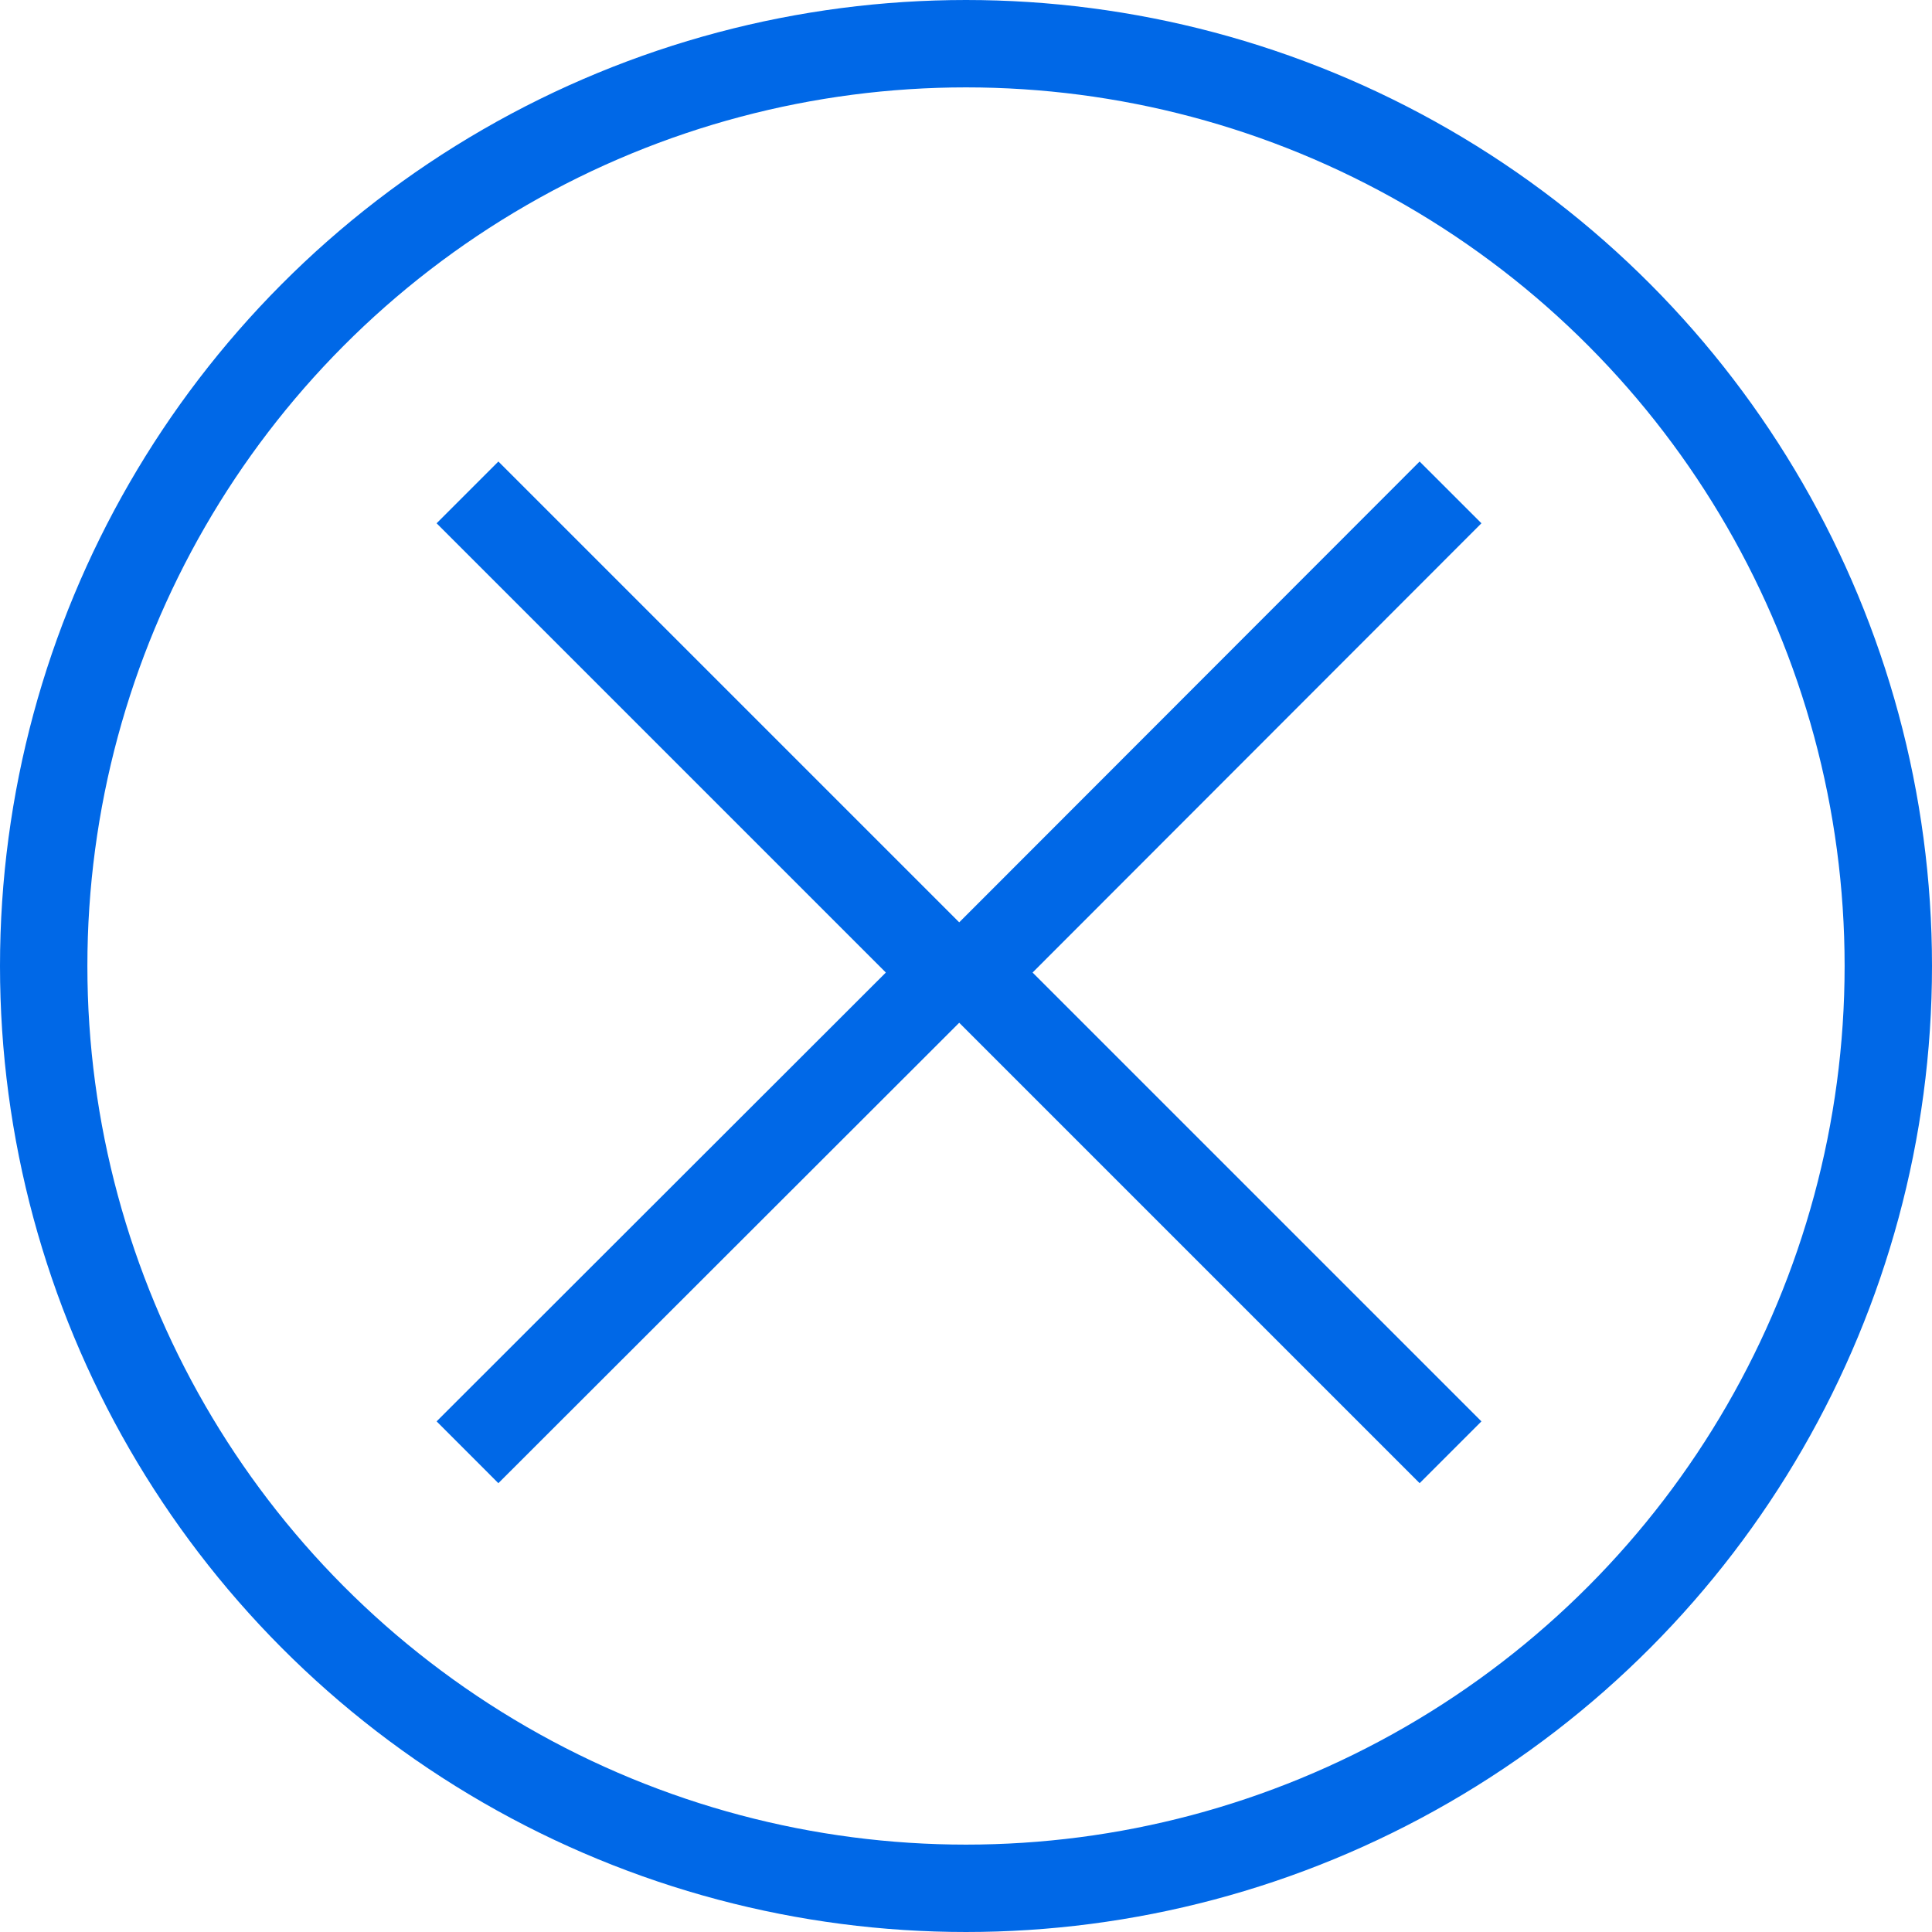 <svg xmlns="http://www.w3.org/2000/svg" viewBox="0 0 44.22 44.22"><defs><style>.cls-1{fill:none;stroke:#0068e7;stroke-miterlimit:10;stroke-width:2px;}</style></defs><g id="图层_2" data-name="图层 2"><g id="图层_7" data-name="图层 7"><circle class="cls-1" cx="22.11" cy="22.11" r="21.11"/><polyline class="cls-1" points="33.2 33.24 22.22 22.26 33.2 11.27"/><polyline class="cls-1" points="10.7 33.24 21.69 22.26 10.7 11.27"/></g></g></svg>